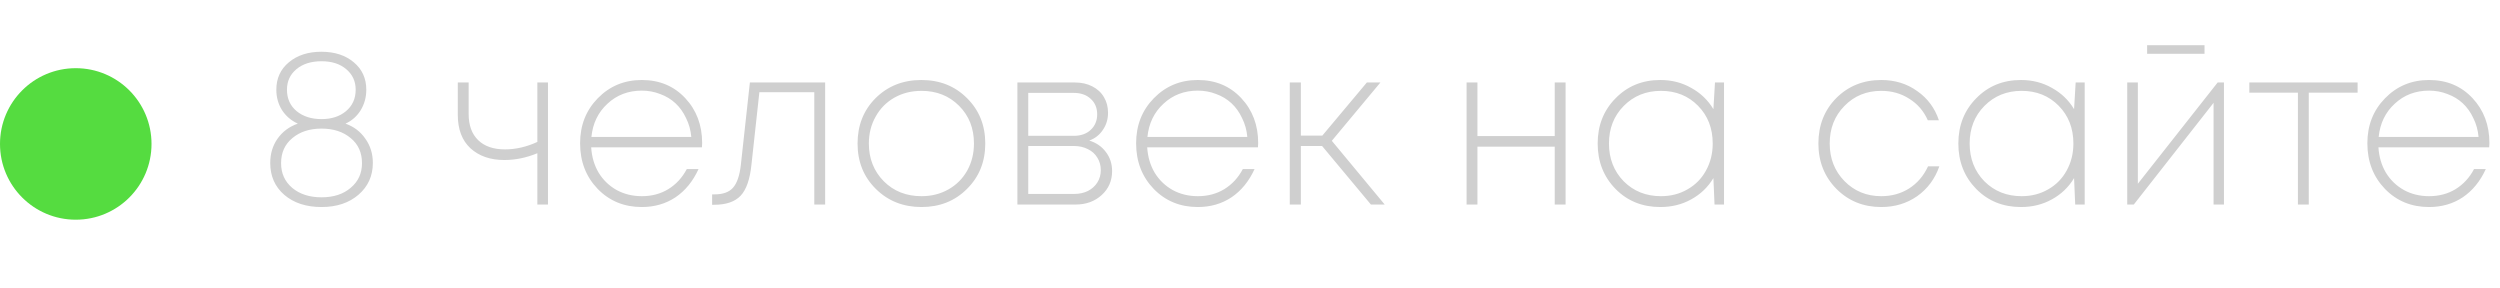 <?xml version="1.0" encoding="UTF-8"?> <svg xmlns="http://www.w3.org/2000/svg" width="330" height="38" viewBox="0 0 330 38" fill="none"><path d="M45.606 16.319C46.72 16.717 47.595 17.383 48.232 18.318C48.888 19.233 49.216 20.297 49.216 21.51C49.216 23.221 48.58 24.623 47.307 25.717C46.054 26.791 44.433 27.328 42.444 27.328C40.415 27.328 38.774 26.791 37.521 25.717C36.287 24.643 35.671 23.241 35.671 21.51C35.671 20.297 35.989 19.233 36.626 18.318C37.282 17.383 38.177 16.717 39.311 16.319C38.436 15.921 37.739 15.324 37.222 14.529C36.725 13.733 36.476 12.838 36.476 11.843C36.476 10.352 37.023 9.148 38.117 8.233C39.231 7.298 40.663 6.831 42.414 6.831C44.184 6.831 45.616 7.298 46.71 8.233C47.804 9.148 48.351 10.352 48.351 11.843C48.351 12.838 48.102 13.743 47.605 14.558C47.108 15.354 46.442 15.941 45.606 16.319ZM37.879 11.843C37.879 13.017 38.306 13.962 39.162 14.678C40.017 15.374 41.111 15.722 42.444 15.722C43.756 15.722 44.83 15.374 45.666 14.678C46.521 13.962 46.949 13.017 46.949 11.843C46.949 10.729 46.531 9.824 45.696 9.128C44.88 8.432 43.796 8.084 42.444 8.084C41.071 8.084 39.967 8.432 39.132 9.128C38.296 9.824 37.879 10.729 37.879 11.843ZM42.444 26.045C44.035 26.045 45.318 25.628 46.292 24.792C47.287 23.957 47.784 22.873 47.784 21.54C47.784 20.148 47.287 19.044 46.292 18.228C45.298 17.393 44.015 16.975 42.444 16.975C40.872 16.975 39.589 17.393 38.595 18.228C37.6 19.044 37.103 20.148 37.103 21.54C37.103 22.873 37.59 23.957 38.565 24.792C39.559 25.628 40.852 26.045 42.444 26.045ZM70.931 10.889H72.333V27H70.931V20.227C69.479 20.824 68.027 21.122 66.575 21.122C64.725 21.122 63.233 20.605 62.099 19.571C60.986 18.537 60.428 17.065 60.428 15.155V10.889H61.861V15.036C61.861 16.528 62.278 17.681 63.114 18.497C63.949 19.312 65.133 19.72 66.664 19.72C68.076 19.72 69.499 19.392 70.931 18.735V10.889ZM92.684 18.885C92.684 19.024 92.674 19.213 92.654 19.451H78.035C78.115 20.705 78.443 21.819 79.019 22.793C79.616 23.768 80.412 24.534 81.406 25.09C82.401 25.628 83.505 25.896 84.718 25.896C86.031 25.896 87.195 25.588 88.209 24.971C89.243 24.335 90.059 23.45 90.656 22.316H92.207C91.471 23.927 90.457 25.17 89.164 26.045C87.871 26.901 86.389 27.328 84.718 27.328C82.391 27.328 80.452 26.533 78.9 24.941C77.349 23.33 76.573 21.321 76.573 18.915C76.573 16.547 77.349 14.568 78.9 12.977C80.472 11.366 82.411 10.56 84.718 10.56C87.045 10.56 88.955 11.356 90.447 12.947C91.939 14.539 92.684 16.518 92.684 18.885ZM84.718 11.963C82.928 11.963 81.416 12.54 80.183 13.693C78.95 14.827 78.244 16.289 78.065 18.079H91.252C91.173 17.184 90.944 16.358 90.566 15.603C90.208 14.827 89.741 14.171 89.164 13.633C88.587 13.097 87.911 12.689 87.135 12.41C86.379 12.112 85.573 11.963 84.718 11.963ZM98.984 10.889H108.919V27H107.487V12.172H100.237L99.193 21.719C98.994 23.668 98.516 25.041 97.761 25.836C97.005 26.632 95.841 27.03 94.27 27.03H94.001V25.657H94.329C95.424 25.657 96.229 25.369 96.746 24.792C97.283 24.195 97.631 23.191 97.79 21.779L98.984 10.889ZM121.641 27.328C119.234 27.328 117.226 26.533 115.614 24.941C114.003 23.35 113.198 21.351 113.198 18.944C113.198 16.538 113.993 14.539 115.585 12.947C117.196 11.356 119.205 10.56 121.611 10.56C124.038 10.56 126.047 11.356 127.638 12.947C129.249 14.539 130.055 16.538 130.055 18.944C130.055 21.351 129.249 23.35 127.638 24.941C126.047 26.533 124.048 27.328 121.641 27.328ZM121.641 25.896C122.954 25.896 124.138 25.598 125.192 25.001C126.246 24.404 127.071 23.579 127.668 22.525C128.265 21.451 128.563 20.257 128.563 18.944C128.563 16.935 127.907 15.274 126.594 13.962C125.281 12.649 123.63 11.993 121.641 11.993C120.309 11.993 119.115 12.291 118.061 12.888C117.007 13.484 116.181 14.32 115.585 15.394C114.988 16.448 114.689 17.631 114.689 18.944C114.689 20.933 115.346 22.594 116.659 23.927C117.971 25.24 119.632 25.896 121.641 25.896ZM143.783 18.556C144.698 18.835 145.424 19.332 145.961 20.048C146.518 20.764 146.797 21.61 146.797 22.584C146.797 23.857 146.339 24.912 145.424 25.747C144.509 26.582 143.356 27 141.963 27H134.296V10.889H141.904C142.759 10.889 143.515 11.058 144.171 11.396C144.848 11.734 145.365 12.211 145.723 12.828C146.081 13.425 146.26 14.111 146.26 14.887C146.26 15.742 146.031 16.498 145.574 17.154C145.136 17.811 144.539 18.278 143.783 18.556ZM144.828 15.095C144.828 14.24 144.539 13.554 143.962 13.037C143.405 12.52 142.66 12.261 141.725 12.261H135.728V17.93H141.725C142.66 17.93 143.405 17.671 143.962 17.154C144.539 16.617 144.828 15.931 144.828 15.095ZM141.814 25.598C142.471 25.598 143.067 25.468 143.604 25.21C144.141 24.931 144.559 24.553 144.858 24.076C145.156 23.599 145.305 23.062 145.305 22.465C145.305 21.848 145.156 21.301 144.858 20.824C144.559 20.327 144.141 19.949 143.604 19.69C143.067 19.412 142.461 19.273 141.784 19.273H135.728V25.598H141.814ZM166.079 18.885C166.079 19.024 166.069 19.213 166.05 19.451H151.43C151.51 20.705 151.838 21.819 152.415 22.793C153.011 23.768 153.807 24.534 154.801 25.09C155.796 25.628 156.9 25.896 158.113 25.896C159.426 25.896 160.59 25.588 161.604 24.971C162.638 24.335 163.454 23.45 164.051 22.316H165.602C164.866 23.927 163.852 25.17 162.559 26.045C161.266 26.901 159.784 27.328 158.113 27.328C155.786 27.328 153.847 26.533 152.295 24.941C150.744 23.33 149.968 21.321 149.968 18.915C149.968 16.547 150.744 14.568 152.295 12.977C153.867 11.366 155.806 10.56 158.113 10.56C160.44 10.56 162.35 11.356 163.842 12.947C165.334 14.539 166.079 16.518 166.079 18.885ZM158.113 11.963C156.323 11.963 154.811 12.54 153.578 13.693C152.345 14.827 151.639 16.289 151.46 18.079H164.647C164.568 17.184 164.339 16.358 163.961 15.603C163.603 14.827 163.136 14.171 162.559 13.633C161.982 13.097 161.306 12.689 160.53 12.41C159.774 12.112 158.969 11.963 158.113 11.963ZM180.961 27L174.517 19.273H171.712V27H170.25V10.889H171.712V17.9H174.547L180.424 10.889H182.214L175.8 18.586L182.781 27H180.961ZM205.225 10.889H206.657V27H205.225V19.362H195.021V27H193.589V10.889H195.021V17.96H205.225V10.889ZM226.377 10.889H227.571V27H226.318L226.169 23.509C225.453 24.703 224.478 25.637 223.245 26.314C222.031 26.99 220.669 27.328 219.157 27.328C216.79 27.328 214.821 26.533 213.25 24.941C211.678 23.33 210.893 21.331 210.893 18.944C210.893 16.557 211.678 14.568 213.25 12.977C214.821 11.366 216.79 10.56 219.157 10.56C220.669 10.56 222.031 10.909 223.245 11.605C224.478 12.281 225.453 13.216 226.169 14.409L226.377 10.889ZM219.247 25.896C220.54 25.896 221.703 25.598 222.738 25.001C223.792 24.404 224.607 23.579 225.184 22.525C225.781 21.451 226.079 20.257 226.079 18.944C226.079 16.935 225.433 15.274 224.14 13.962C222.847 12.649 221.216 11.993 219.247 11.993C217.278 11.993 215.637 12.659 214.324 13.992C213.031 15.304 212.384 16.955 212.384 18.944C212.384 20.933 213.031 22.594 214.324 23.927C215.637 25.24 217.278 25.896 219.247 25.896ZM248.324 27.328C245.977 27.328 244.007 26.533 242.416 24.941C240.825 23.33 240.029 21.331 240.029 18.944C240.029 16.538 240.815 14.539 242.386 12.947C243.978 11.356 245.957 10.56 248.324 10.56C250.134 10.56 251.715 11.048 253.068 12.022C254.44 12.977 255.395 14.26 255.932 15.871H254.47C253.933 14.658 253.117 13.713 252.023 13.037C250.949 12.341 249.716 11.993 248.324 11.993C246.374 11.993 244.753 12.659 243.46 13.992C242.168 15.304 241.521 16.955 241.521 18.944C241.521 20.913 242.168 22.564 243.46 23.897C244.773 25.23 246.394 25.896 248.324 25.896C249.696 25.896 250.919 25.558 251.993 24.882C253.087 24.186 253.923 23.211 254.5 21.958H255.991C255.415 23.609 254.44 24.921 253.068 25.896C251.695 26.851 250.114 27.328 248.324 27.328ZM273.987 10.889H275.18V27H273.927L273.778 23.509C273.062 24.703 272.087 25.637 270.854 26.314C269.641 26.99 268.278 27.328 266.766 27.328C264.399 27.328 262.43 26.533 260.859 24.941C259.288 23.33 258.502 21.331 258.502 18.944C258.502 16.557 259.288 14.568 260.859 12.977C262.43 11.366 264.399 10.56 266.766 10.56C268.278 10.56 269.641 10.909 270.854 11.605C272.087 12.281 273.062 13.216 273.778 14.409L273.987 10.889ZM266.856 25.896C268.149 25.896 269.312 25.598 270.347 25.001C271.401 24.404 272.216 23.579 272.793 22.525C273.39 21.451 273.688 20.257 273.688 18.944C273.688 16.935 273.042 15.274 271.749 13.962C270.456 12.649 268.825 11.993 266.856 11.993C264.887 11.993 263.246 12.659 261.933 13.992C260.64 15.304 259.994 16.955 259.994 18.944C259.994 20.933 260.64 22.594 261.933 23.927C263.246 25.24 264.887 25.896 266.856 25.896ZM290.998 5.966V7.099H283.42V5.966H290.998ZM292.729 10.889H293.564V27H292.192V13.574L281.66 27H280.794V10.889H282.197V24.255L292.729 10.889ZM311.203 10.889V12.231H304.758V27H303.326V12.231H296.911V10.889H311.203ZM328.603 18.885C328.603 19.024 328.593 19.213 328.574 19.451H313.954C314.033 20.705 314.362 21.819 314.939 22.793C315.535 23.768 316.331 24.534 317.325 25.09C318.32 25.628 319.424 25.896 320.637 25.896C321.95 25.896 323.114 25.588 324.128 24.971C325.162 24.335 325.978 23.45 326.574 22.316H328.126C327.39 23.927 326.376 25.17 325.083 26.045C323.79 26.901 322.308 27.328 320.637 27.328C318.31 27.328 316.371 26.533 314.819 24.941C313.268 23.33 312.492 21.321 312.492 18.915C312.492 16.547 313.268 14.568 314.819 12.977C316.391 11.366 318.33 10.56 320.637 10.56C322.964 10.56 324.874 11.356 326.366 12.947C327.857 14.539 328.603 16.518 328.603 18.885ZM320.637 11.963C318.847 11.963 317.335 12.54 316.102 13.693C314.869 14.827 314.163 16.289 313.984 18.079H327.171C327.092 17.184 326.863 16.358 326.485 15.603C326.127 14.827 325.66 14.171 325.083 13.633C324.506 13.097 323.83 12.689 323.054 12.41C322.298 12.112 321.492 11.963 320.637 11.963Z" fill="#CFCFCF"></path><circle cx="10" cy="19" r="10" fill="#55DC40"></circle></svg> 